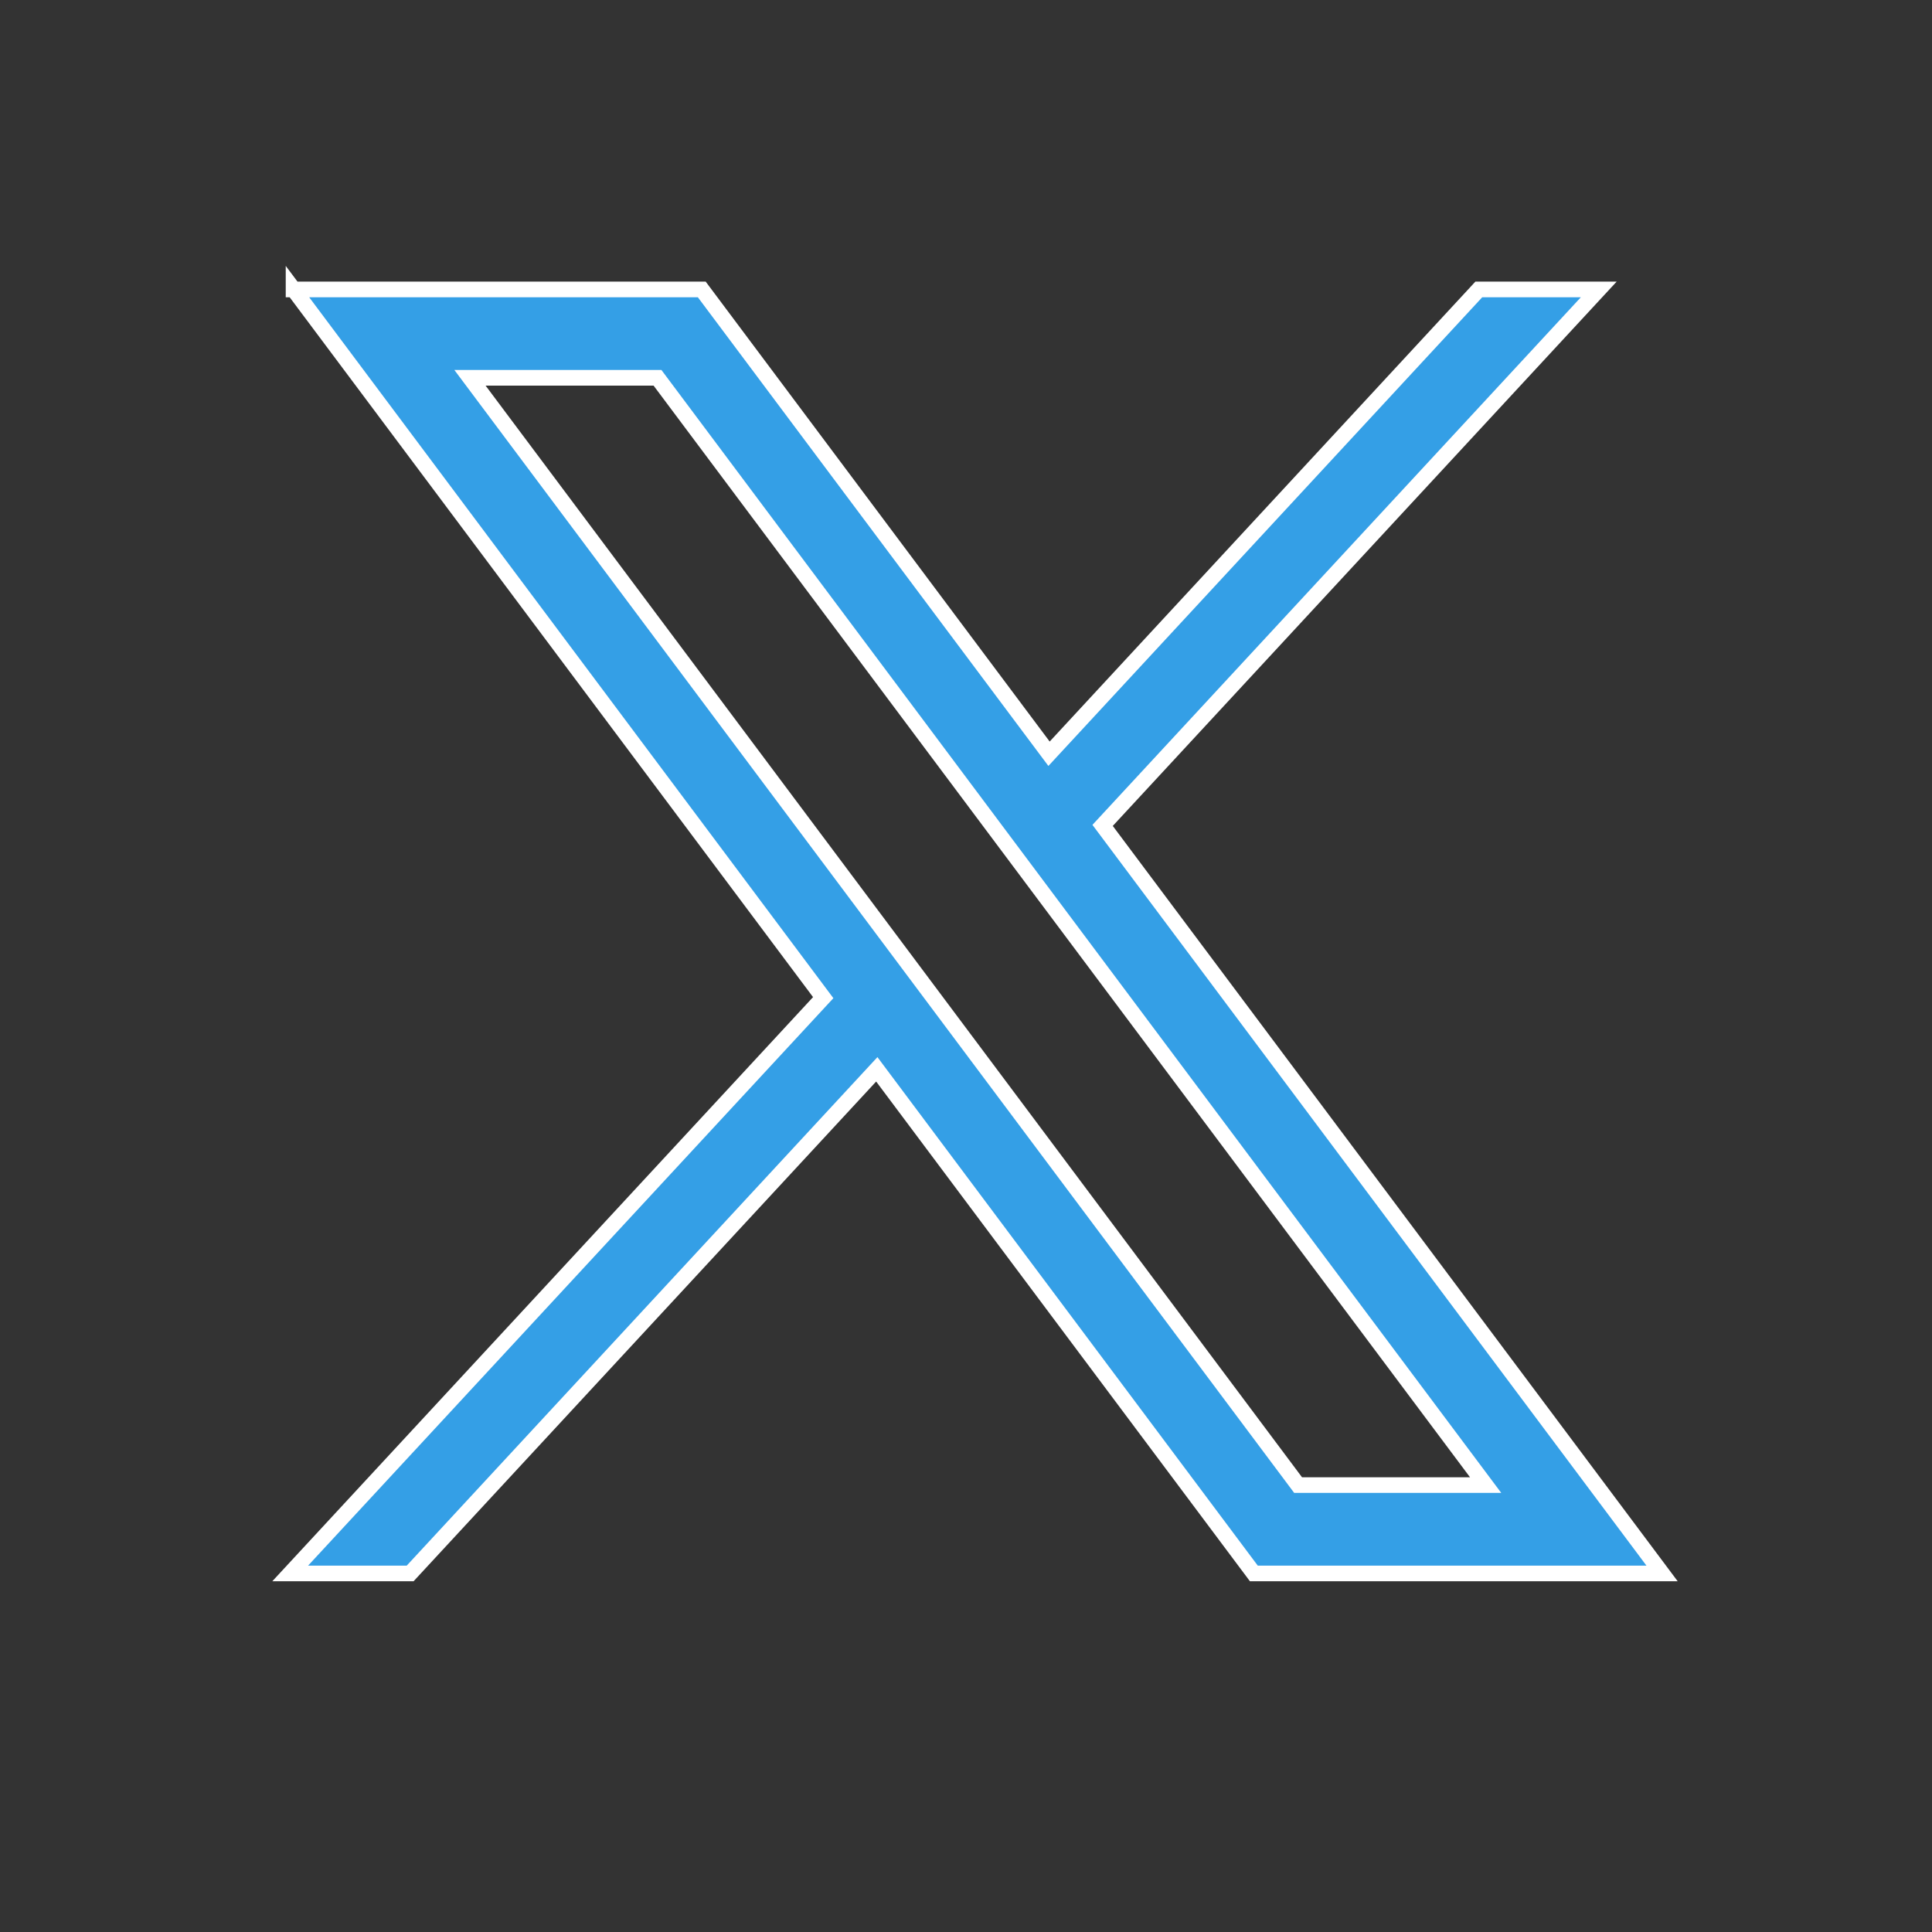 <?xml version="1.0" encoding="UTF-8"?><svg id="b" xmlns="http://www.w3.org/2000/svg" viewBox="0 0 494 494"><rect x="0" y="0" width="494" height="494" fill="#333333" stroke="none"/><defs><style>.e{fill:#349fe6;stroke:#fff;stroke-miterlimit:10;stroke-width:4px;}</style></defs><g id="c"><path id="d" class="e" d="M75.06,74l135.43,181.09-136.29,147.23h30.67l119.32-128.9,96.41,128.9h104.38l-143.05-191.27,126.86-137.04h-30.67l-109.89,118.72-88.79-118.72h-104.38ZM120.17,96.6h47.95l211.75,283.13h-47.95L120.17,96.6Z"/></g></svg>